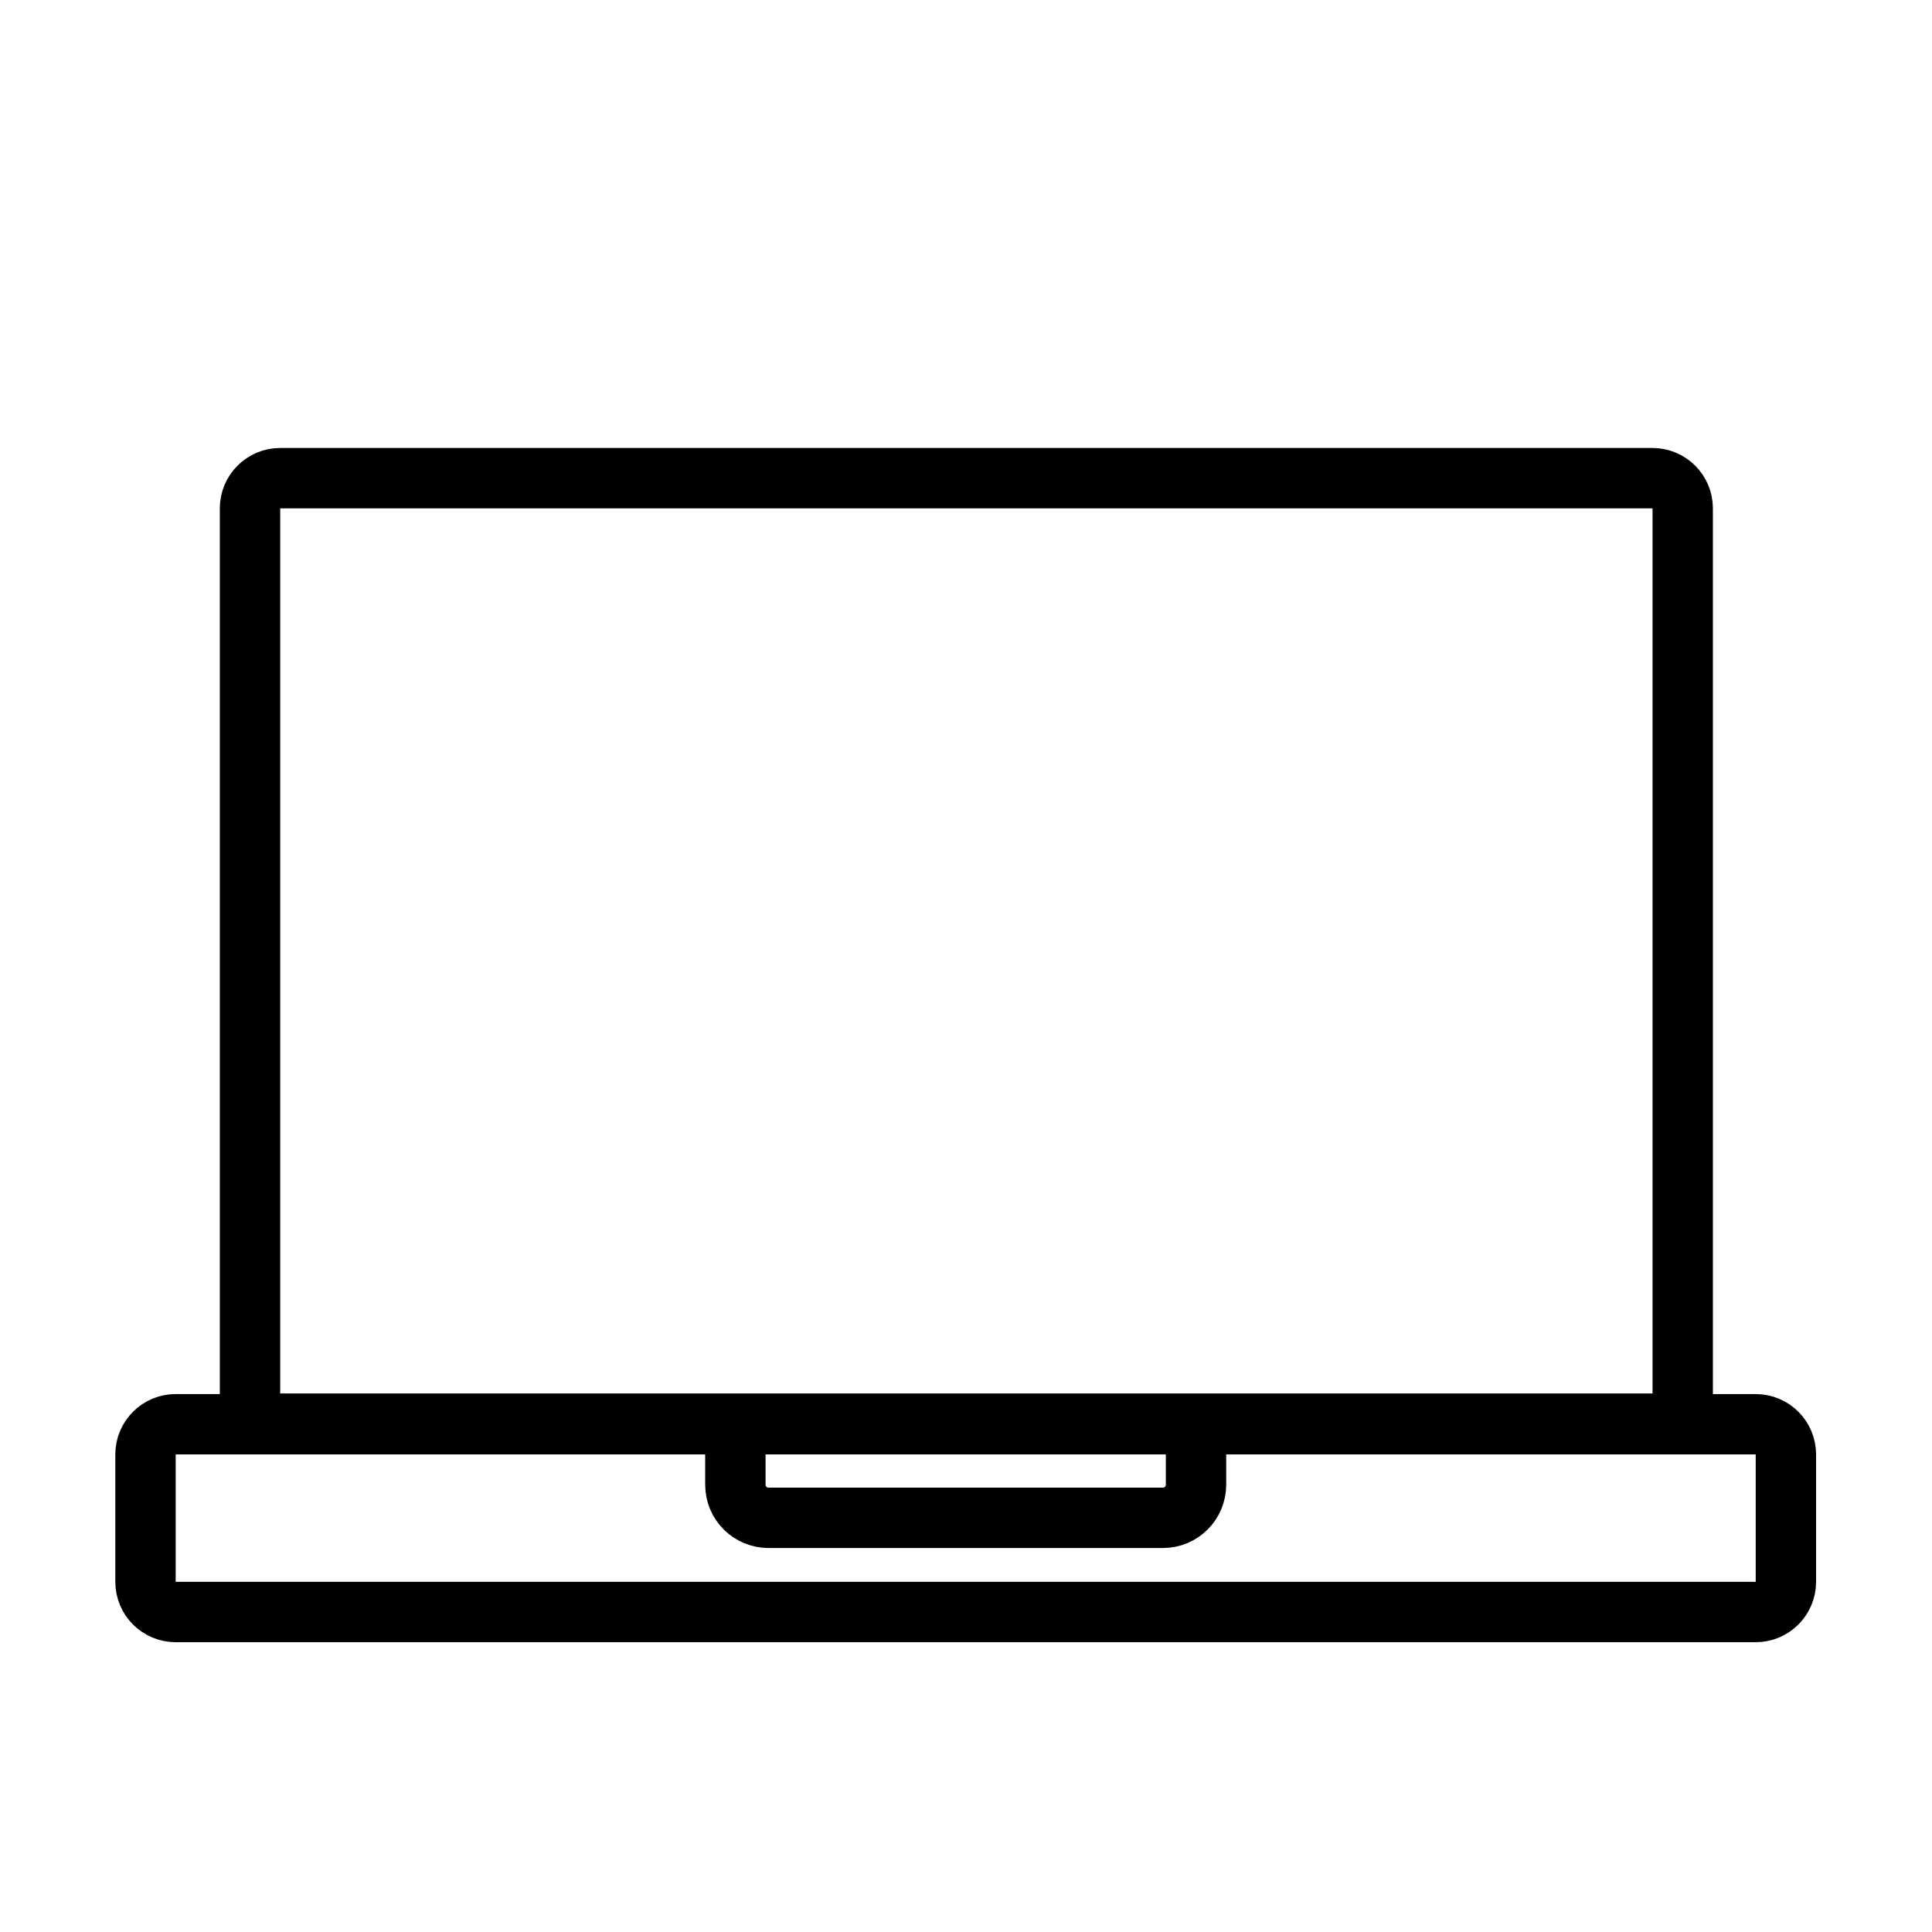 <svg width="32" height="32" viewBox="0 0 32 32" fill="none" xmlns="http://www.w3.org/2000/svg">
<path d="M27.371 7.92H4.641C4.364 7.92 4.141 8.144 4.141 8.42V23.08C4.141 23.356 4.364 23.58 4.641 23.58H27.371C27.647 23.58 27.871 23.356 27.871 23.08V8.42C27.871 8.144 27.647 7.92 27.371 7.92Z" stroke="black" stroke-miterlimit="10"/>
<path d="M29.08 23.59H2.91C2.634 23.59 2.41 23.814 2.41 24.09V26.2C2.41 26.476 2.634 26.7 2.91 26.7H29.08C29.356 26.7 29.58 26.476 29.58 26.2V24.09C29.58 23.814 29.356 23.59 29.08 23.59Z" stroke="black" stroke-miterlimit="10"/>
<path d="M12.18 23.59V24.59C12.18 24.9 12.43 25.14 12.73 25.14H19.26C19.57 25.14 19.81 24.89 19.81 24.59V23.59" stroke="black" stroke-miterlimit="10"/>
</svg>
